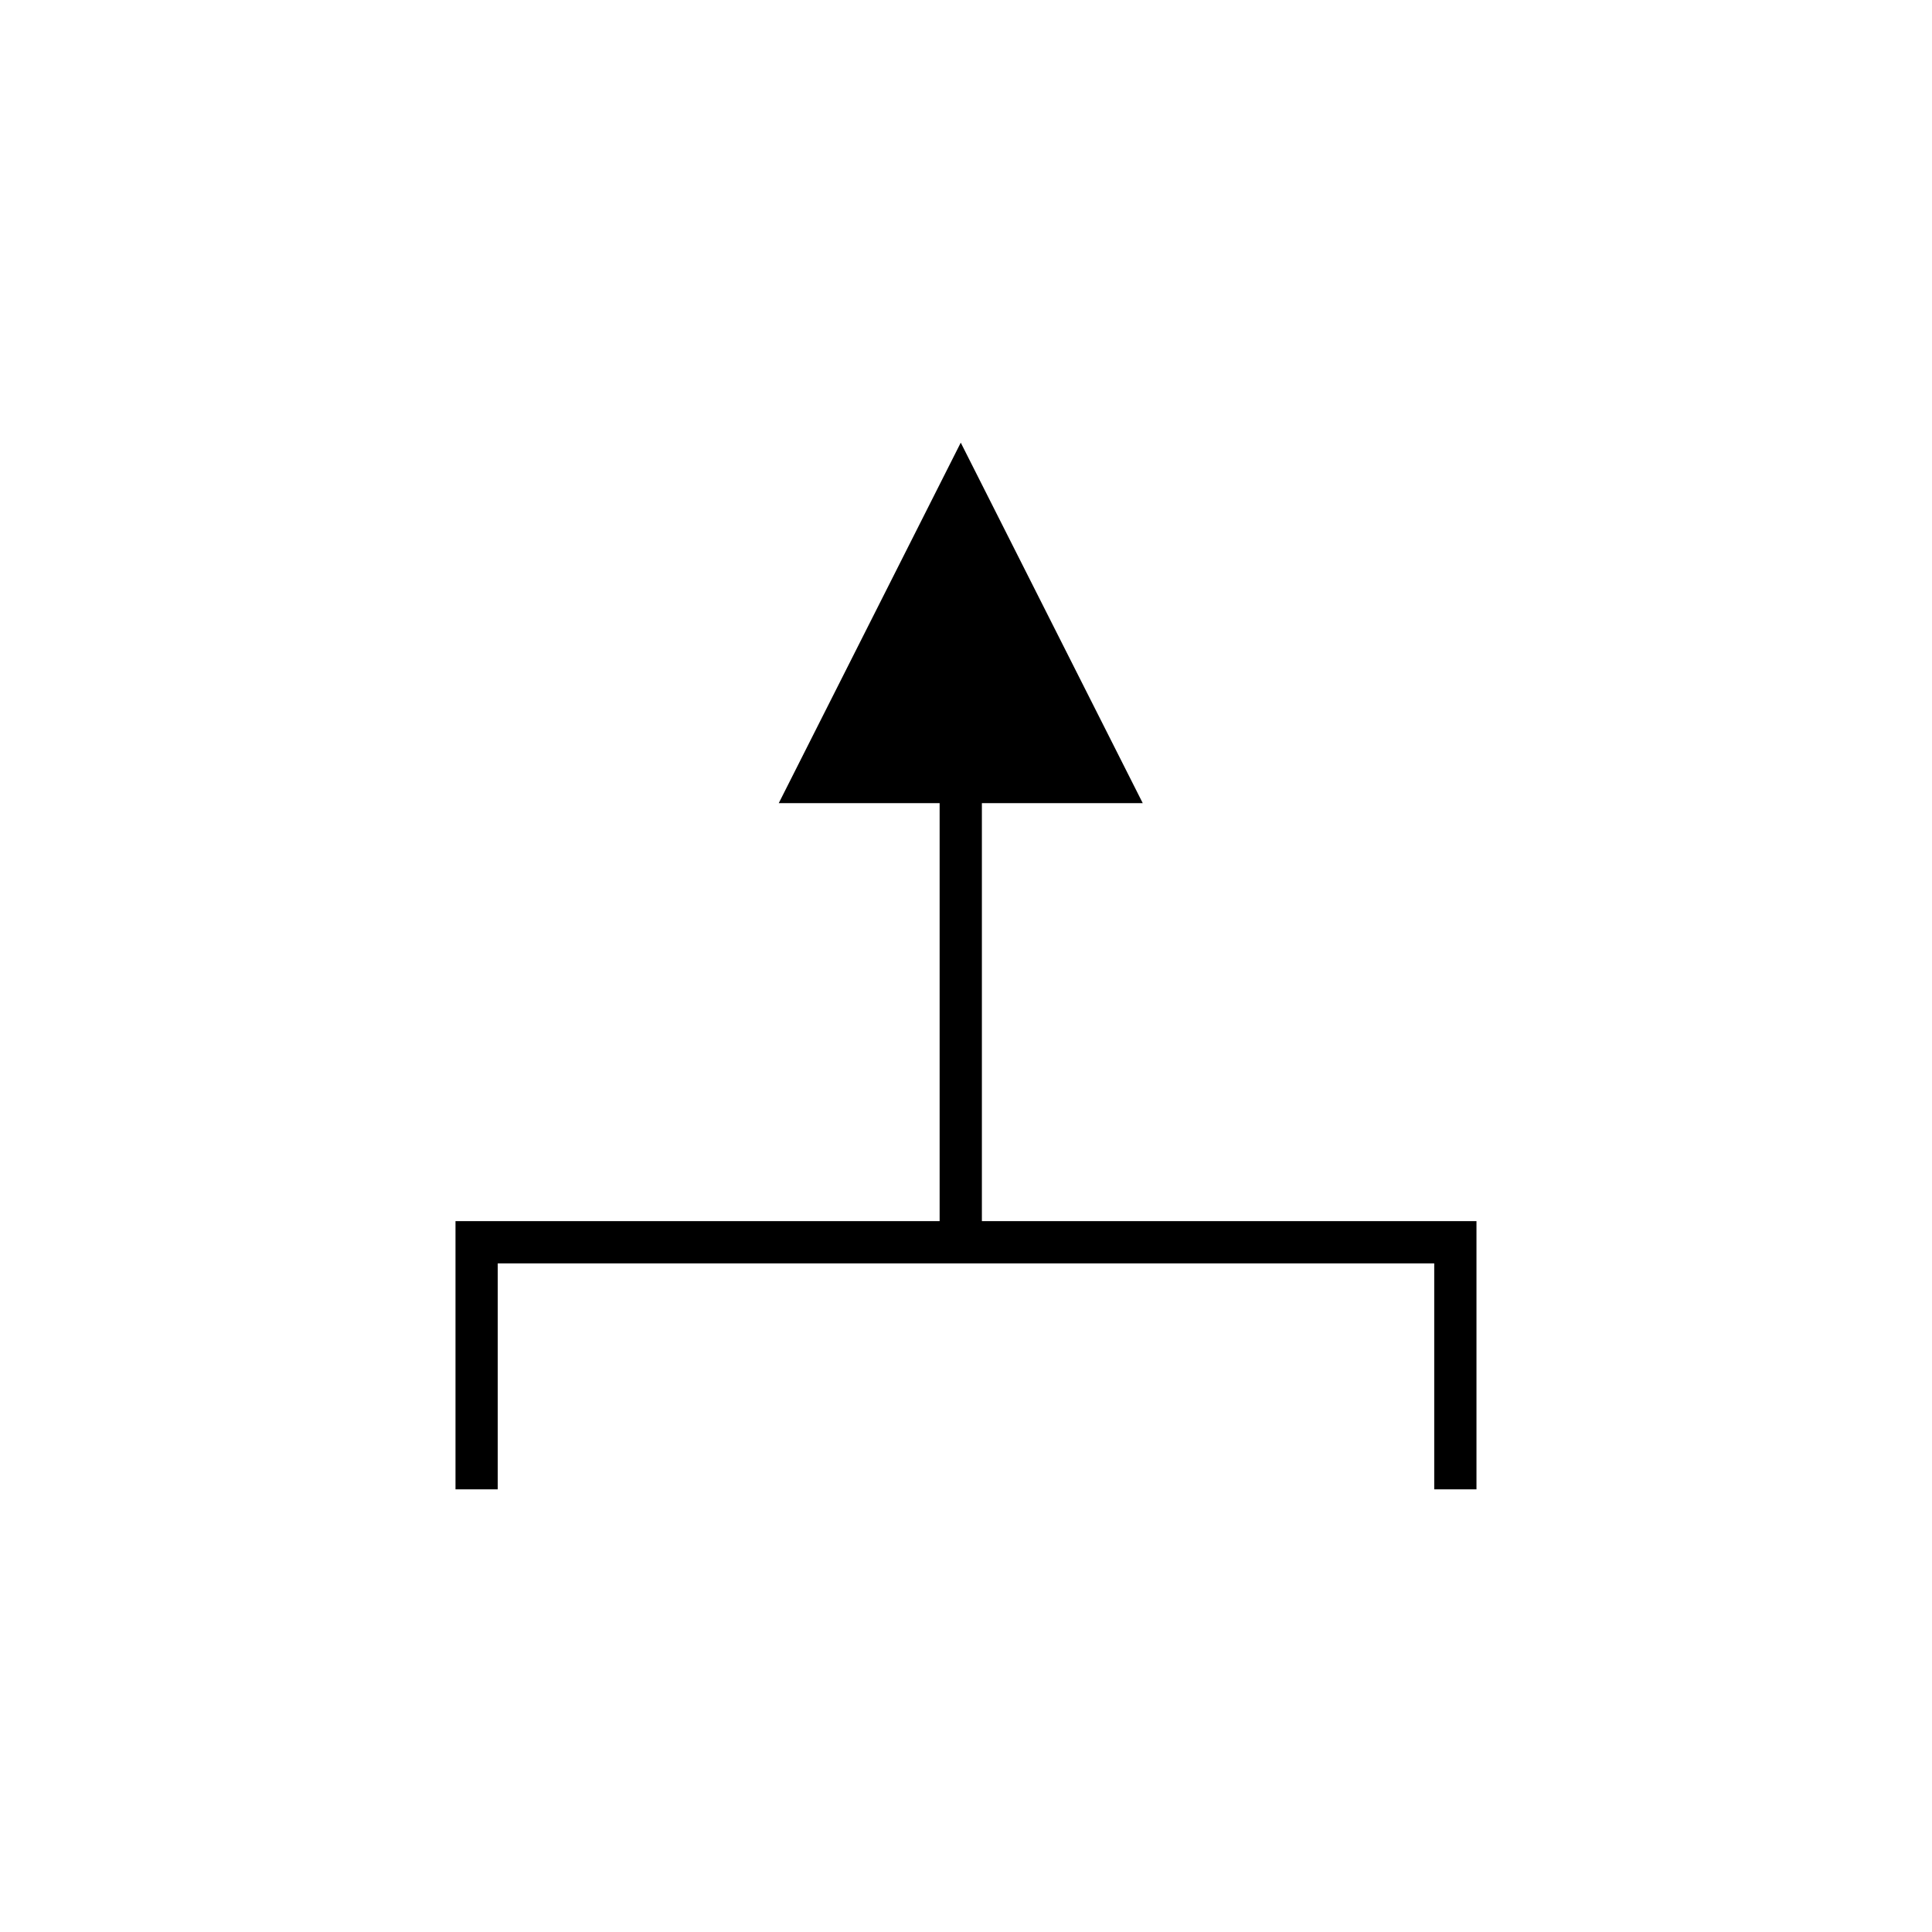 <?xml version="1.0" encoding="UTF-8"?>
<!-- The Best Svg Icon site in the world: iconSvg.co, Visit us! https://iconsvg.co -->
<svg fill="#000000" width="800px" height="800px" version="1.1" viewBox="144 144 512 512" xmlns="http://www.w3.org/2000/svg">
 <path d="m404.21 467.61v-110.77h42.629l-48.227-95.535-48.23 95.535h42.629v110.77h-128.3v71.082h11.195v-59.887h248.18v59.887h11.195v-71.082z"/>
</svg>